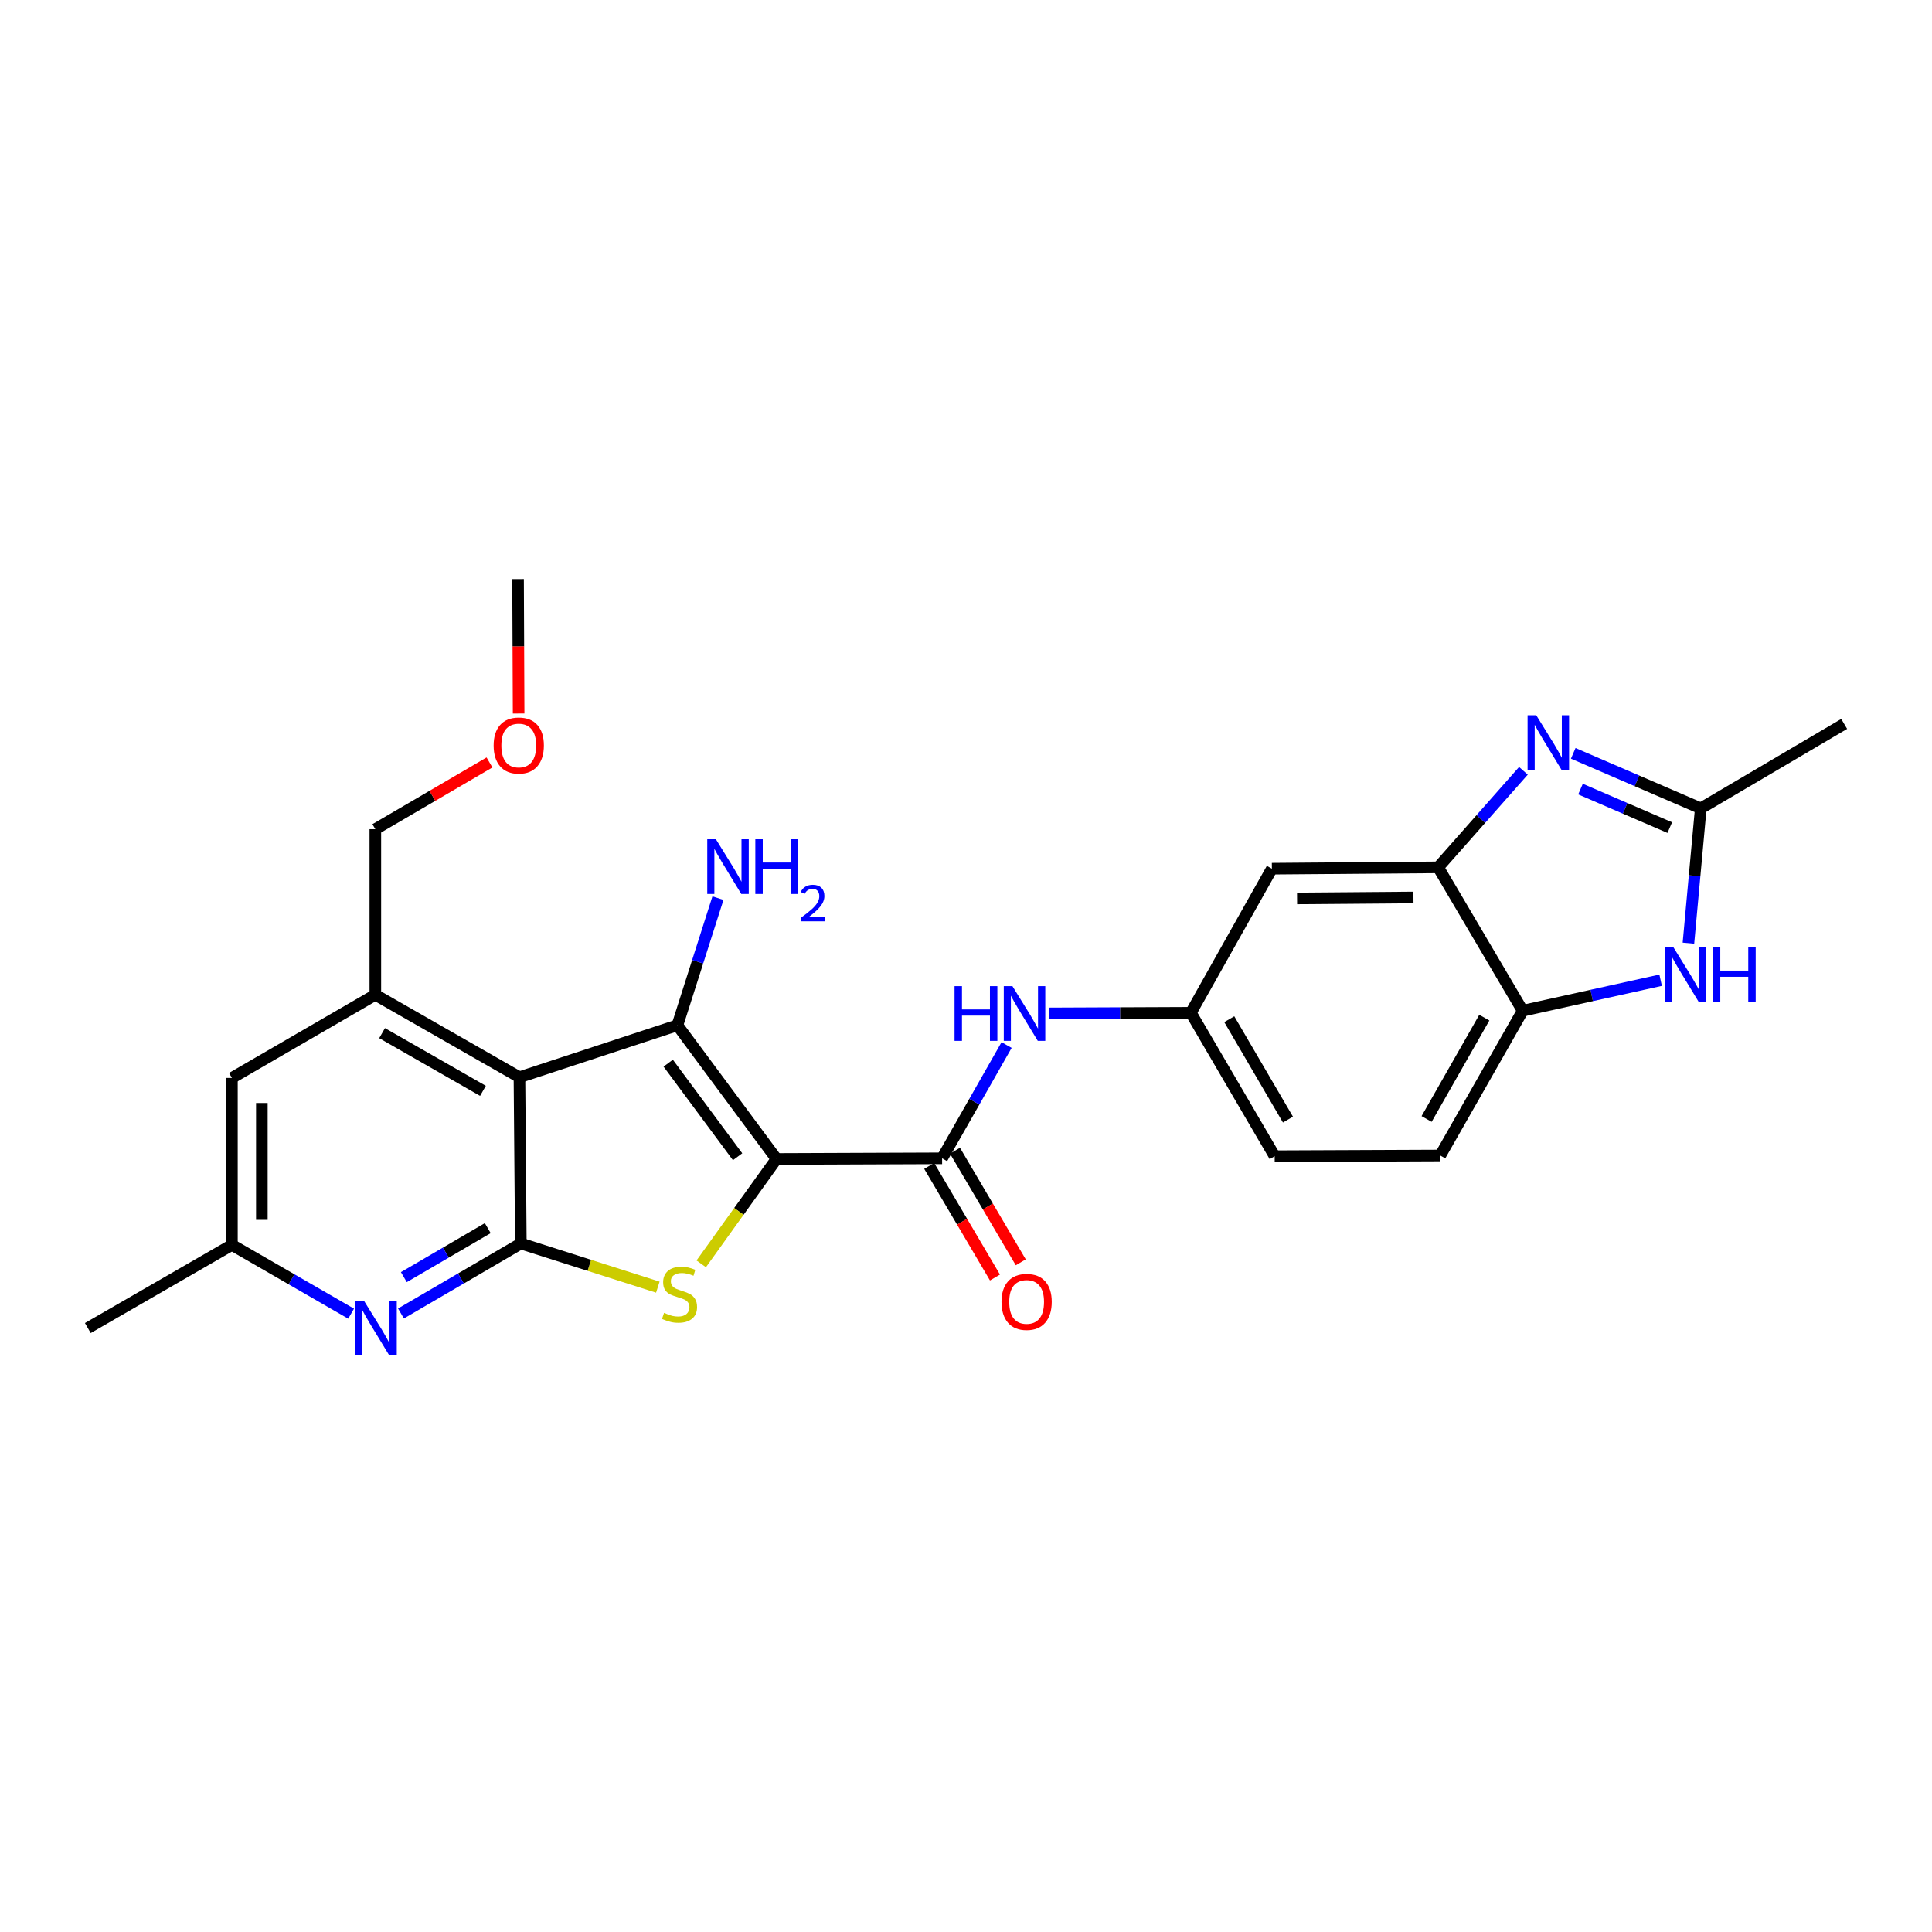 <?xml version='1.0' encoding='iso-8859-1'?>
<svg version='1.1' baseProfile='full'
              xmlns='http://www.w3.org/2000/svg'
                      xmlns:rdkit='http://www.rdkit.org/xml'
                      xmlns:xlink='http://www.w3.org/1999/xlink'
                  xml:space='preserve'
width='1000px' height='1000px' viewBox='0 0 1000 1000'>
<!-- END OF HEADER -->
<rect style='opacity:1.0;fill:#FFFFFF;stroke:none' width='1000' height='1000' x='0' y='0'> </rect>
<path class='bond-0' d='M 401.92,599.883 L 350.62,530.676' style='fill:none;fill-rule:evenodd;stroke:#000000;stroke-width:6px;stroke-linecap:butt;stroke-linejoin:miter;stroke-opacity:1' />
<path class='bond-0' d='M 381.776,598.729 L 345.866,550.285' style='fill:none;fill-rule:evenodd;stroke:#000000;stroke-width:6px;stroke-linecap:butt;stroke-linejoin:miter;stroke-opacity:1' />
<path class='bond-2' d='M 401.92,599.883 L 382.437,627.024' style='fill:none;fill-rule:evenodd;stroke:#000000;stroke-width:6px;stroke-linecap:butt;stroke-linejoin:miter;stroke-opacity:1' />
<path class='bond-2' d='M 382.437,627.024 L 362.954,654.165' style='fill:none;fill-rule:evenodd;stroke:#CCCC00;stroke-width:6px;stroke-linecap:butt;stroke-linejoin:miter;stroke-opacity:1' />
<path class='bond-4' d='M 401.92,599.883 L 487.629,599.547' style='fill:none;fill-rule:evenodd;stroke:#000000;stroke-width:6px;stroke-linecap:butt;stroke-linejoin:miter;stroke-opacity:1' />
<path class='bond-1' d='M 350.62,530.676 L 268.862,557.57' style='fill:none;fill-rule:evenodd;stroke:#000000;stroke-width:6px;stroke-linecap:butt;stroke-linejoin:miter;stroke-opacity:1' />
<path class='bond-18' d='M 350.62,530.676 L 361.116,497.778' style='fill:none;fill-rule:evenodd;stroke:#000000;stroke-width:6px;stroke-linecap:butt;stroke-linejoin:miter;stroke-opacity:1' />
<path class='bond-18' d='M 361.116,497.778 L 371.611,464.88' style='fill:none;fill-rule:evenodd;stroke:#0000FF;stroke-width:6px;stroke-linecap:butt;stroke-linejoin:miter;stroke-opacity:1' />
<path class='bond-8' d='M 268.862,557.57 L 194.275,514.896' style='fill:none;fill-rule:evenodd;stroke:#000000;stroke-width:6px;stroke-linecap:butt;stroke-linejoin:miter;stroke-opacity:1' />
<path class='bond-8' d='M 249.979,564.619 L 197.768,534.747' style='fill:none;fill-rule:evenodd;stroke:#000000;stroke-width:6px;stroke-linecap:butt;stroke-linejoin:miter;stroke-opacity:1' />
<path class='bond-26' d='M 268.862,557.57 L 269.585,643.633' style='fill:none;fill-rule:evenodd;stroke:#000000;stroke-width:6px;stroke-linecap:butt;stroke-linejoin:miter;stroke-opacity:1' />
<path class='bond-3' d='M 340.487,666.231 L 305.036,654.932' style='fill:none;fill-rule:evenodd;stroke:#CCCC00;stroke-width:6px;stroke-linecap:butt;stroke-linejoin:miter;stroke-opacity:1' />
<path class='bond-3' d='M 305.036,654.932 L 269.585,643.633' style='fill:none;fill-rule:evenodd;stroke:#000000;stroke-width:6px;stroke-linecap:butt;stroke-linejoin:miter;stroke-opacity:1' />
<path class='bond-6' d='M 269.585,643.633 L 238.562,661.747' style='fill:none;fill-rule:evenodd;stroke:#000000;stroke-width:6px;stroke-linecap:butt;stroke-linejoin:miter;stroke-opacity:1' />
<path class='bond-6' d='M 238.562,661.747 L 207.538,679.862' style='fill:none;fill-rule:evenodd;stroke:#0000FF;stroke-width:6px;stroke-linecap:butt;stroke-linejoin:miter;stroke-opacity:1' />
<path class='bond-6' d='M 252.464,635.685 L 230.748,648.365' style='fill:none;fill-rule:evenodd;stroke:#000000;stroke-width:6px;stroke-linecap:butt;stroke-linejoin:miter;stroke-opacity:1' />
<path class='bond-6' d='M 230.748,648.365 L 209.032,661.046' style='fill:none;fill-rule:evenodd;stroke:#0000FF;stroke-width:6px;stroke-linecap:butt;stroke-linejoin:miter;stroke-opacity:1' />
<path class='bond-12' d='M 487.629,599.547 L 504.318,570.226' style='fill:none;fill-rule:evenodd;stroke:#000000;stroke-width:6px;stroke-linecap:butt;stroke-linejoin:miter;stroke-opacity:1' />
<path class='bond-12' d='M 504.318,570.226 L 521.007,540.906' style='fill:none;fill-rule:evenodd;stroke:#0000FF;stroke-width:6px;stroke-linecap:butt;stroke-linejoin:miter;stroke-opacity:1' />
<path class='bond-17' d='M 480.954,603.481 L 497.975,632.36' style='fill:none;fill-rule:evenodd;stroke:#000000;stroke-width:6px;stroke-linecap:butt;stroke-linejoin:miter;stroke-opacity:1' />
<path class='bond-17' d='M 497.975,632.36 L 514.995,661.24' style='fill:none;fill-rule:evenodd;stroke:#FF0000;stroke-width:6px;stroke-linecap:butt;stroke-linejoin:miter;stroke-opacity:1' />
<path class='bond-17' d='M 494.304,595.613 L 511.325,624.493' style='fill:none;fill-rule:evenodd;stroke:#000000;stroke-width:6px;stroke-linecap:butt;stroke-linejoin:miter;stroke-opacity:1' />
<path class='bond-17' d='M 511.325,624.493 L 528.345,653.373' style='fill:none;fill-rule:evenodd;stroke:#FF0000;stroke-width:6px;stroke-linecap:butt;stroke-linejoin:miter;stroke-opacity:1' />
<path class='bond-5' d='M 788.518,398.968 L 766.453,423.952' style='fill:none;fill-rule:evenodd;stroke:#0000FF;stroke-width:6px;stroke-linecap:butt;stroke-linejoin:miter;stroke-opacity:1' />
<path class='bond-5' d='M 766.453,423.952 L 744.387,448.936' style='fill:none;fill-rule:evenodd;stroke:#000000;stroke-width:6px;stroke-linecap:butt;stroke-linejoin:miter;stroke-opacity:1' />
<path class='bond-10' d='M 814.3,389.931 L 847.306,404.174' style='fill:none;fill-rule:evenodd;stroke:#0000FF;stroke-width:6px;stroke-linecap:butt;stroke-linejoin:miter;stroke-opacity:1' />
<path class='bond-10' d='M 847.306,404.174 L 880.312,418.417' style='fill:none;fill-rule:evenodd;stroke:#000000;stroke-width:6px;stroke-linecap:butt;stroke-linejoin:miter;stroke-opacity:1' />
<path class='bond-10' d='M 818.062,408.432 L 841.166,418.402' style='fill:none;fill-rule:evenodd;stroke:#0000FF;stroke-width:6px;stroke-linecap:butt;stroke-linejoin:miter;stroke-opacity:1' />
<path class='bond-10' d='M 841.166,418.402 L 864.27,428.372' style='fill:none;fill-rule:evenodd;stroke:#000000;stroke-width:6px;stroke-linecap:butt;stroke-linejoin:miter;stroke-opacity:1' />
<path class='bond-16' d='M 181.735,679.961 L 150.888,662.163' style='fill:none;fill-rule:evenodd;stroke:#0000FF;stroke-width:6px;stroke-linecap:butt;stroke-linejoin:miter;stroke-opacity:1' />
<path class='bond-16' d='M 150.888,662.163 L 120.041,644.364' style='fill:none;fill-rule:evenodd;stroke:#000000;stroke-width:6px;stroke-linecap:butt;stroke-linejoin:miter;stroke-opacity:1' />
<path class='bond-7' d='M 859.536,507.359 L 823.841,515.255' style='fill:none;fill-rule:evenodd;stroke:#0000FF;stroke-width:6px;stroke-linecap:butt;stroke-linejoin:miter;stroke-opacity:1' />
<path class='bond-7' d='M 823.841,515.255 L 788.146,523.152' style='fill:none;fill-rule:evenodd;stroke:#000000;stroke-width:6px;stroke-linecap:butt;stroke-linejoin:miter;stroke-opacity:1' />
<path class='bond-29' d='M 873.928,488.184 L 877.12,453.301' style='fill:none;fill-rule:evenodd;stroke:#0000FF;stroke-width:6px;stroke-linecap:butt;stroke-linejoin:miter;stroke-opacity:1' />
<path class='bond-29' d='M 877.12,453.301 L 880.312,418.417' style='fill:none;fill-rule:evenodd;stroke:#000000;stroke-width:6px;stroke-linecap:butt;stroke-linejoin:miter;stroke-opacity:1' />
<path class='bond-15' d='M 194.275,514.896 L 120.041,557.94' style='fill:none;fill-rule:evenodd;stroke:#000000;stroke-width:6px;stroke-linecap:butt;stroke-linejoin:miter;stroke-opacity:1' />
<path class='bond-21' d='M 194.275,514.896 L 194.275,429.187' style='fill:none;fill-rule:evenodd;stroke:#000000;stroke-width:6px;stroke-linecap:butt;stroke-linejoin:miter;stroke-opacity:1' />
<path class='bond-9' d='M 744.387,448.936 L 658.325,449.633' style='fill:none;fill-rule:evenodd;stroke:#000000;stroke-width:6px;stroke-linecap:butt;stroke-linejoin:miter;stroke-opacity:1' />
<path class='bond-9' d='M 731.603,464.535 L 671.36,465.024' style='fill:none;fill-rule:evenodd;stroke:#000000;stroke-width:6px;stroke-linecap:butt;stroke-linejoin:miter;stroke-opacity:1' />
<path class='bond-11' d='M 744.387,448.936 L 788.146,523.152' style='fill:none;fill-rule:evenodd;stroke:#000000;stroke-width:6px;stroke-linecap:butt;stroke-linejoin:miter;stroke-opacity:1' />
<path class='bond-22' d='M 880.312,418.417 L 954.545,374.702' style='fill:none;fill-rule:evenodd;stroke:#000000;stroke-width:6px;stroke-linecap:butt;stroke-linejoin:miter;stroke-opacity:1' />
<path class='bond-28' d='M 788.146,523.152 L 745.472,598.092' style='fill:none;fill-rule:evenodd;stroke:#000000;stroke-width:6px;stroke-linecap:butt;stroke-linejoin:miter;stroke-opacity:1' />
<path class='bond-28' d='M 768.279,526.725 L 738.407,579.183' style='fill:none;fill-rule:evenodd;stroke:#000000;stroke-width:6px;stroke-linecap:butt;stroke-linejoin:miter;stroke-opacity:1' />
<path class='bond-14' d='M 543.187,524.534 L 579.785,524.377' style='fill:none;fill-rule:evenodd;stroke:#0000FF;stroke-width:6px;stroke-linecap:butt;stroke-linejoin:miter;stroke-opacity:1' />
<path class='bond-14' d='M 579.785,524.377 L 616.383,524.22' style='fill:none;fill-rule:evenodd;stroke:#000000;stroke-width:6px;stroke-linecap:butt;stroke-linejoin:miter;stroke-opacity:1' />
<path class='bond-13' d='M 658.325,449.633 L 616.383,524.22' style='fill:none;fill-rule:evenodd;stroke:#000000;stroke-width:6px;stroke-linecap:butt;stroke-linejoin:miter;stroke-opacity:1' />
<path class='bond-20' d='M 616.383,524.22 L 659.771,598.453' style='fill:none;fill-rule:evenodd;stroke:#000000;stroke-width:6px;stroke-linecap:butt;stroke-linejoin:miter;stroke-opacity:1' />
<path class='bond-20' d='M 636.269,527.535 L 666.641,579.499' style='fill:none;fill-rule:evenodd;stroke:#000000;stroke-width:6px;stroke-linecap:butt;stroke-linejoin:miter;stroke-opacity:1' />
<path class='bond-27' d='M 120.041,557.94 L 120.041,644.364' style='fill:none;fill-rule:evenodd;stroke:#000000;stroke-width:6px;stroke-linecap:butt;stroke-linejoin:miter;stroke-opacity:1' />
<path class='bond-27' d='M 135.537,570.904 L 135.537,631.401' style='fill:none;fill-rule:evenodd;stroke:#000000;stroke-width:6px;stroke-linecap:butt;stroke-linejoin:miter;stroke-opacity:1' />
<path class='bond-24' d='M 120.041,644.364 L 45.455,687.4' style='fill:none;fill-rule:evenodd;stroke:#000000;stroke-width:6px;stroke-linecap:butt;stroke-linejoin:miter;stroke-opacity:1' />
<path class='bond-19' d='M 745.472,598.092 L 659.771,598.453' style='fill:none;fill-rule:evenodd;stroke:#000000;stroke-width:6px;stroke-linecap:butt;stroke-linejoin:miter;stroke-opacity:1' />
<path class='bond-23' d='M 194.275,429.187 L 223.817,411.917' style='fill:none;fill-rule:evenodd;stroke:#000000;stroke-width:6px;stroke-linecap:butt;stroke-linejoin:miter;stroke-opacity:1' />
<path class='bond-23' d='M 223.817,411.917 L 253.359,394.646' style='fill:none;fill-rule:evenodd;stroke:#FF0000;stroke-width:6px;stroke-linecap:butt;stroke-linejoin:miter;stroke-opacity:1' />
<path class='bond-25' d='M 268.44,369.318 L 268.294,334.523' style='fill:none;fill-rule:evenodd;stroke:#FF0000;stroke-width:6px;stroke-linecap:butt;stroke-linejoin:miter;stroke-opacity:1' />
<path class='bond-25' d='M 268.294,334.523 L 268.147,299.728' style='fill:none;fill-rule:evenodd;stroke:#000000;stroke-width:6px;stroke-linecap:butt;stroke-linejoin:miter;stroke-opacity:1' />
<path  class='atom-3' d='M 343.722 679.532
Q 344.042 679.652, 345.362 680.212
Q 346.682 680.772, 348.122 681.132
Q 349.602 681.452, 351.042 681.452
Q 353.722 681.452, 355.282 680.172
Q 356.842 678.852, 356.842 676.572
Q 356.842 675.012, 356.042 674.052
Q 355.282 673.092, 354.082 672.572
Q 352.882 672.052, 350.882 671.452
Q 348.362 670.692, 346.842 669.972
Q 345.362 669.252, 344.282 667.732
Q 343.242 666.212, 343.242 663.652
Q 343.242 660.092, 345.642 657.892
Q 348.082 655.692, 352.882 655.692
Q 356.162 655.692, 359.882 657.252
L 358.962 660.332
Q 355.562 658.932, 353.002 658.932
Q 350.242 658.932, 348.722 660.092
Q 347.202 661.212, 347.242 663.172
Q 347.242 664.692, 348.002 665.612
Q 348.802 666.532, 349.922 667.052
Q 351.082 667.572, 353.002 668.172
Q 355.562 668.972, 357.082 669.772
Q 358.602 670.572, 359.682 672.212
Q 360.802 673.812, 360.802 676.572
Q 360.802 680.492, 358.162 682.612
Q 355.562 684.692, 351.202 684.692
Q 348.682 684.692, 346.762 684.132
Q 344.882 683.612, 342.642 682.692
L 343.722 679.532
' fill='#CCCC00'/>
<path  class='atom-6' d='M 795.152 370.209
L 804.432 385.209
Q 805.352 386.689, 806.832 389.369
Q 808.312 392.049, 808.392 392.209
L 808.392 370.209
L 812.152 370.209
L 812.152 398.529
L 808.272 398.529
L 798.312 382.129
Q 797.152 380.209, 795.912 378.009
Q 794.712 375.809, 794.352 375.129
L 794.352 398.529
L 790.672 398.529
L 790.672 370.209
L 795.152 370.209
' fill='#0000FF'/>
<path  class='atom-7' d='M 188.368 673.24
L 197.648 688.24
Q 198.568 689.72, 200.048 692.4
Q 201.528 695.08, 201.608 695.24
L 201.608 673.24
L 205.368 673.24
L 205.368 701.56
L 201.488 701.56
L 191.528 685.16
Q 190.368 683.24, 189.128 681.04
Q 187.928 678.84, 187.568 678.16
L 187.568 701.56
L 183.888 701.56
L 183.888 673.24
L 188.368 673.24
' fill='#0000FF'/>
<path  class='atom-8' d='M 866.175 490.345
L 875.455 505.345
Q 876.375 506.825, 877.855 509.505
Q 879.335 512.185, 879.415 512.345
L 879.415 490.345
L 883.175 490.345
L 883.175 518.665
L 879.295 518.665
L 869.335 502.265
Q 868.175 500.345, 866.935 498.145
Q 865.735 495.945, 865.375 495.265
L 865.375 518.665
L 861.695 518.665
L 861.695 490.345
L 866.175 490.345
' fill='#0000FF'/>
<path  class='atom-8' d='M 886.575 490.345
L 890.415 490.345
L 890.415 502.385
L 904.895 502.385
L 904.895 490.345
L 908.735 490.345
L 908.735 518.665
L 904.895 518.665
L 904.895 505.585
L 890.415 505.585
L 890.415 518.665
L 886.575 518.665
L 886.575 490.345
' fill='#0000FF'/>
<path  class='atom-13' d='M 494.074 510.43
L 497.914 510.43
L 497.914 522.47
L 512.394 522.47
L 512.394 510.43
L 516.234 510.43
L 516.234 538.75
L 512.394 538.75
L 512.394 525.67
L 497.914 525.67
L 497.914 538.75
L 494.074 538.75
L 494.074 510.43
' fill='#0000FF'/>
<path  class='atom-13' d='M 524.034 510.43
L 533.314 525.43
Q 534.234 526.91, 535.714 529.59
Q 537.194 532.27, 537.274 532.43
L 537.274 510.43
L 541.034 510.43
L 541.034 538.75
L 537.154 538.75
L 527.194 522.35
Q 526.034 520.43, 524.794 518.23
Q 523.594 516.03, 523.234 515.35
L 523.234 538.75
L 519.554 538.75
L 519.554 510.43
L 524.034 510.43
' fill='#0000FF'/>
<path  class='atom-18' d='M 518.379 673.861
Q 518.379 667.061, 521.739 663.261
Q 525.099 659.461, 531.379 659.461
Q 537.659 659.461, 541.019 663.261
Q 544.379 667.061, 544.379 673.861
Q 544.379 680.741, 540.979 684.661
Q 537.579 688.541, 531.379 688.541
Q 525.139 688.541, 521.739 684.661
Q 518.379 680.781, 518.379 673.861
M 531.379 685.341
Q 535.699 685.341, 538.019 682.461
Q 540.379 679.541, 540.379 673.861
Q 540.379 668.301, 538.019 665.501
Q 535.699 662.661, 531.379 662.661
Q 527.059 662.661, 524.699 665.461
Q 522.379 668.261, 522.379 673.861
Q 522.379 679.581, 524.699 682.461
Q 527.059 685.341, 531.379 685.341
' fill='#FF0000'/>
<path  class='atom-19' d='M 370.556 434.405
L 379.836 449.405
Q 380.756 450.885, 382.236 453.565
Q 383.716 456.245, 383.796 456.405
L 383.796 434.405
L 387.556 434.405
L 387.556 462.725
L 383.676 462.725
L 373.716 446.325
Q 372.556 444.405, 371.316 442.205
Q 370.116 440.005, 369.756 439.325
L 369.756 462.725
L 366.076 462.725
L 366.076 434.405
L 370.556 434.405
' fill='#0000FF'/>
<path  class='atom-19' d='M 390.956 434.405
L 394.796 434.405
L 394.796 446.445
L 409.276 446.445
L 409.276 434.405
L 413.116 434.405
L 413.116 462.725
L 409.276 462.725
L 409.276 449.645
L 394.796 449.645
L 394.796 462.725
L 390.956 462.725
L 390.956 434.405
' fill='#0000FF'/>
<path  class='atom-19' d='M 414.489 461.732
Q 415.176 459.963, 416.812 458.986
Q 418.449 457.983, 420.72 457.983
Q 423.544 457.983, 425.128 459.514
Q 426.712 461.045, 426.712 463.765
Q 426.712 466.537, 424.653 469.124
Q 422.62 471.711, 418.396 474.773
L 427.029 474.773
L 427.029 476.885
L 414.436 476.885
L 414.436 475.117
Q 417.921 472.635, 419.98 470.787
Q 422.066 468.939, 423.069 467.276
Q 424.072 465.613, 424.072 463.897
Q 424.072 462.101, 423.175 461.098
Q 422.277 460.095, 420.72 460.095
Q 419.215 460.095, 418.212 460.702
Q 417.208 461.309, 416.496 462.656
L 414.489 461.732
' fill='#0000FF'/>
<path  class='atom-24' d='M 255.509 385.87
Q 255.509 379.07, 258.869 375.27
Q 262.229 371.47, 268.509 371.47
Q 274.789 371.47, 278.149 375.27
Q 281.509 379.07, 281.509 385.87
Q 281.509 392.75, 278.109 396.67
Q 274.709 400.55, 268.509 400.55
Q 262.269 400.55, 258.869 396.67
Q 255.509 392.79, 255.509 385.87
M 268.509 397.35
Q 272.829 397.35, 275.149 394.47
Q 277.509 391.55, 277.509 385.87
Q 277.509 380.31, 275.149 377.51
Q 272.829 374.67, 268.509 374.67
Q 264.189 374.67, 261.829 377.47
Q 259.509 380.27, 259.509 385.87
Q 259.509 391.59, 261.829 394.47
Q 264.189 397.35, 268.509 397.35
' fill='#FF0000'/>
</svg>
